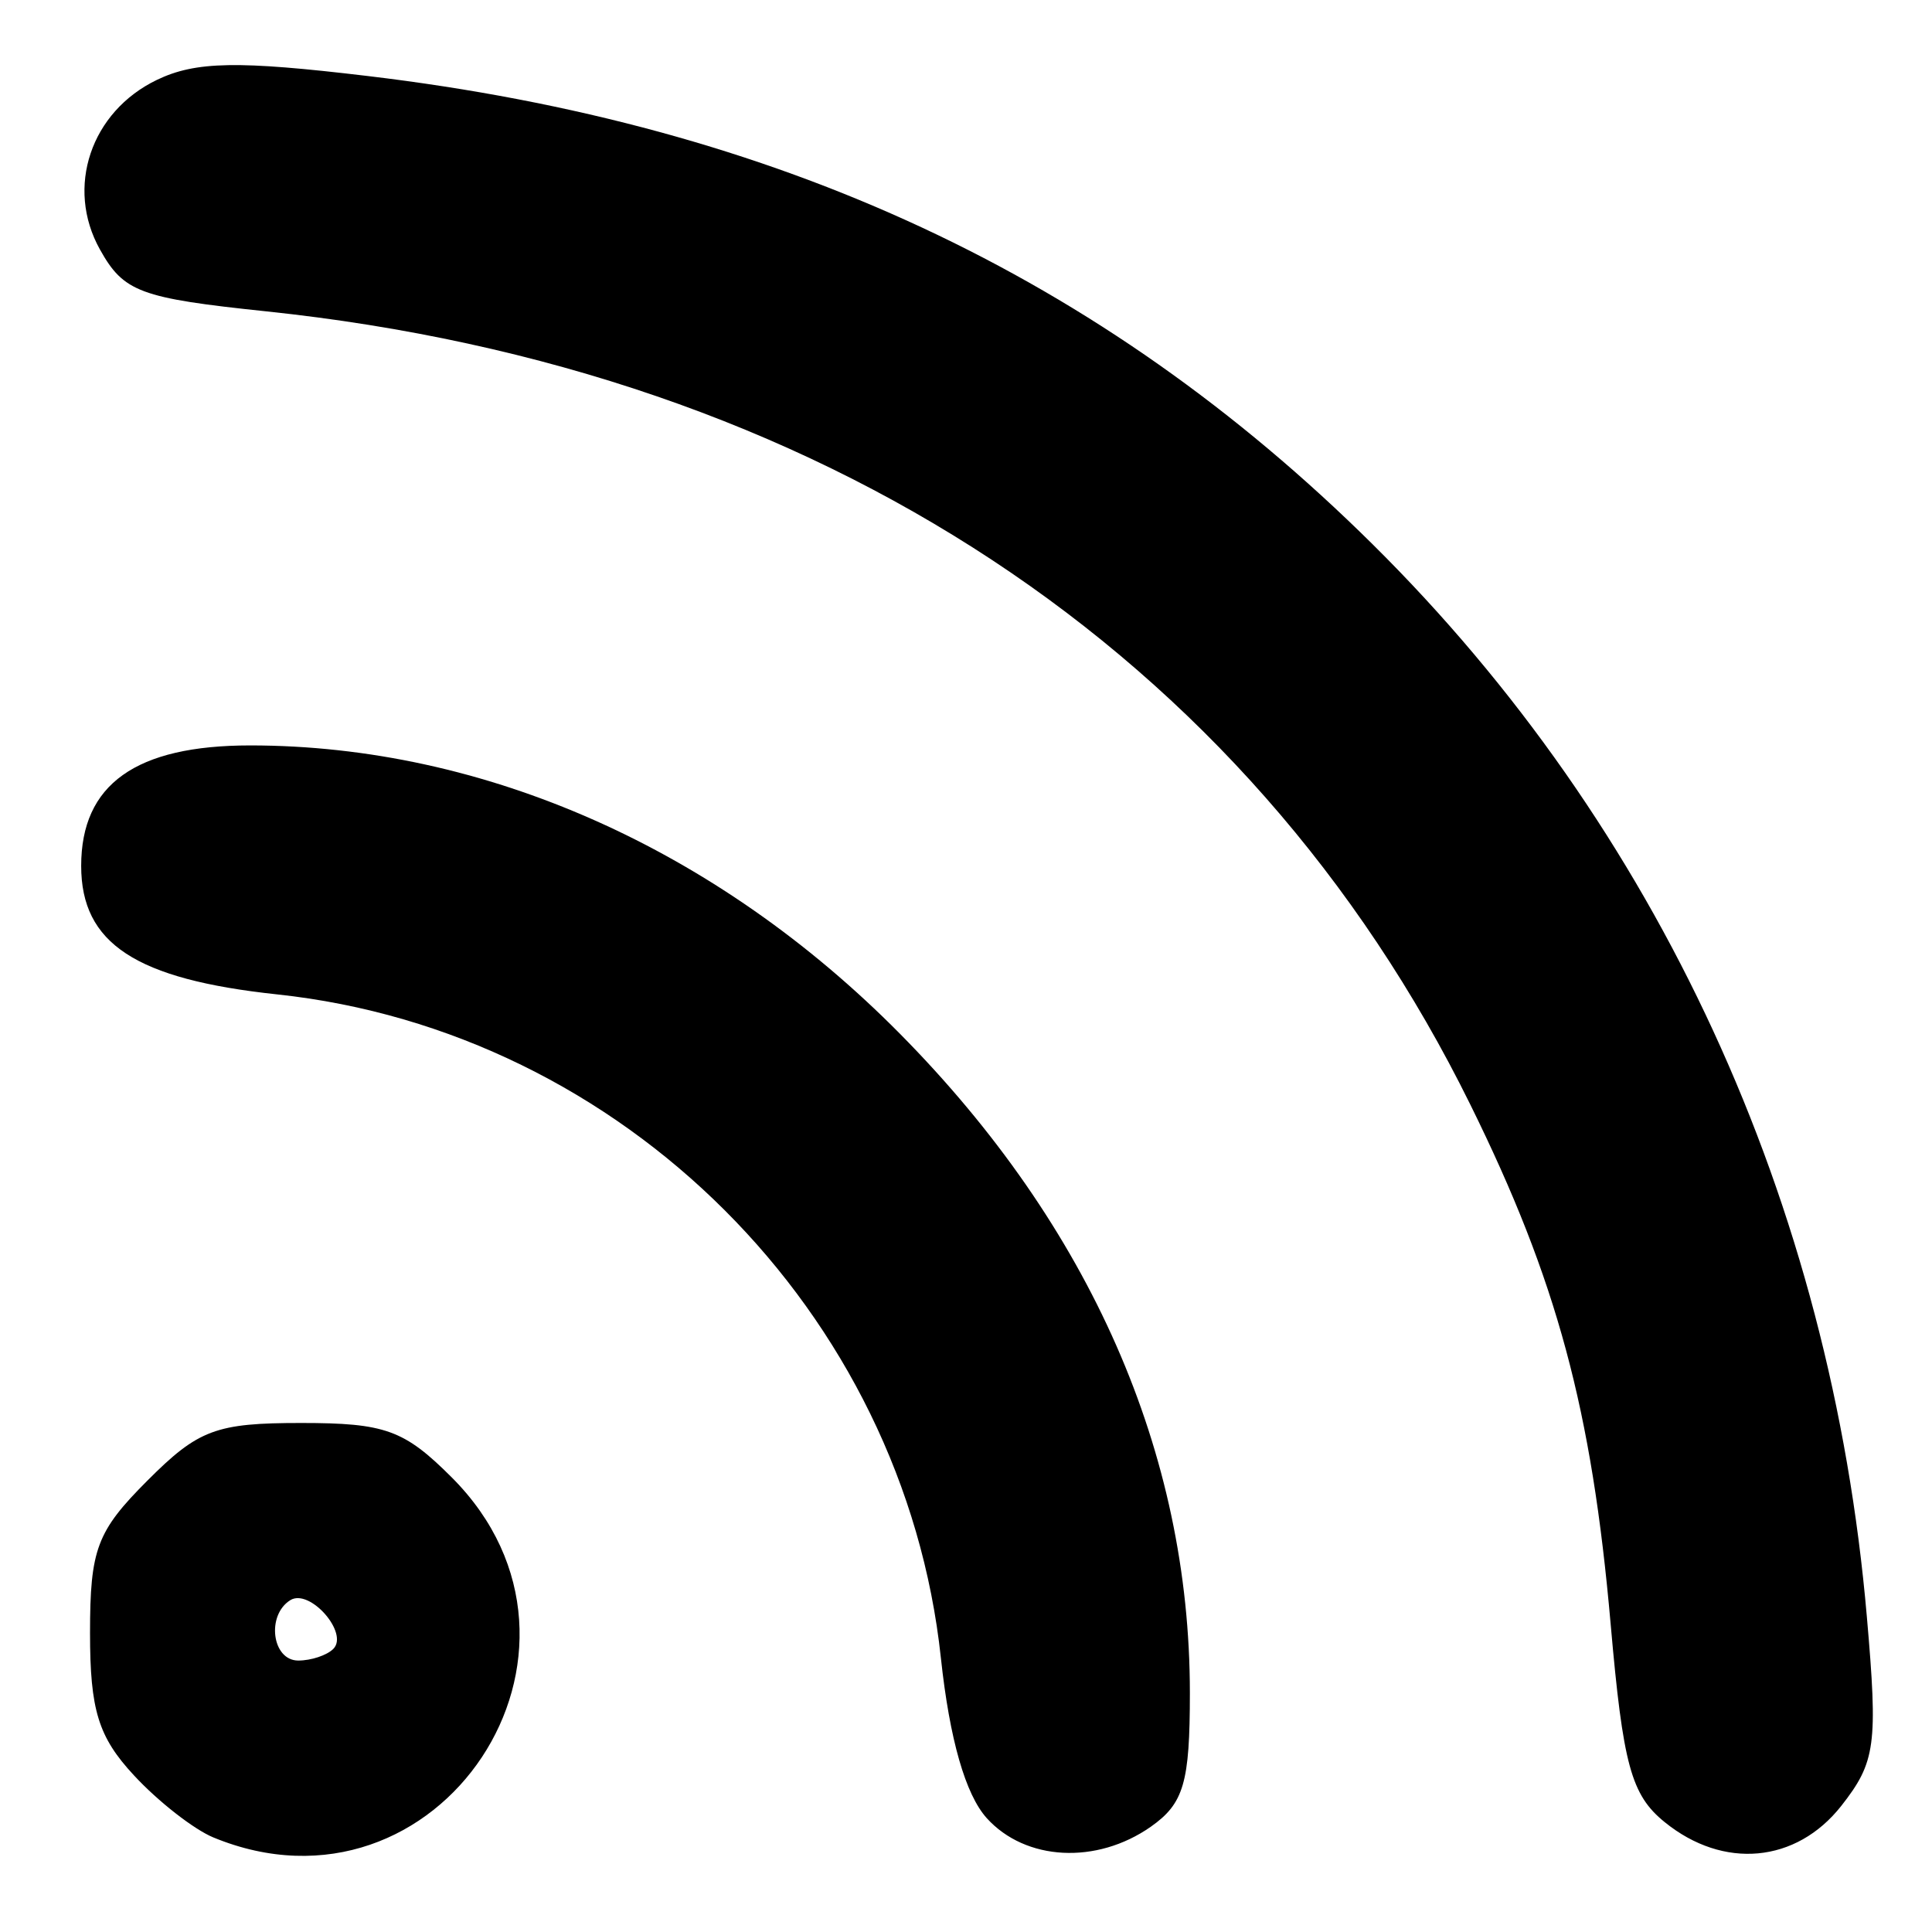 <?xml version="1.0" encoding="UTF-8" standalone="no"?>
<!DOCTYPE svg PUBLIC "-//W3C//DTD SVG 1.1//EN" "http://www.w3.org/Graphics/SVG/1.1/DTD/svg11.dtd">
<svg width="100%" height="100%" viewBox="0 0 210 210" version="1.1" xmlns="http://www.w3.org/2000/svg" xmlns:xlink="http://www.w3.org/1999/xlink" xml:space="preserve" xmlns:serif="http://www.serif.com/" style="fill-rule:evenodd;clip-rule:evenodd;stroke-linejoin:round;stroke-miterlimit:2;">
    <g id="path1" transform="matrix(12.652,0,0,12.652,-382.477,-1294.83)">
        <path d="M32.062,118.127C31.896,118.058 31.589,117.819 31.382,117.595C31.075,117.265 31.004,117.033 31.004,116.372C31.004,115.651 31.062,115.497 31.498,115.061C31.935,114.623 32.087,114.567 32.818,114.567C33.539,114.567 33.703,114.626 34.111,115.034C35.597,116.52 34,118.928 32.062,118.127ZM33.094,116.508C33.23,116.372 32.892,115.986 32.725,116.089C32.517,116.218 32.567,116.608 32.793,116.608C32.904,116.608 33.039,116.563 33.094,116.508L33.094,116.508ZM38.708,117.962C38.525,117.759 38.389,117.285 38.314,116.587C37.997,113.616 35.582,111.202 32.612,110.885C31.396,110.755 30.928,110.448 30.928,109.781C30.928,109.08 31.397,108.746 32.38,108.746C34.393,108.746 36.389,109.632 37.963,111.224C39.597,112.877 40.453,114.822 40.453,116.886C40.453,117.659 40.401,117.836 40.117,118.036C39.651,118.362 39.041,118.33 38.708,117.962L38.708,117.962ZM44.532,117.996C44.244,117.763 44.174,117.505 44.068,116.295C43.906,114.451 43.607,113.341 42.863,111.833C40.943,107.938 37.268,105.517 32.52,105.017C31.432,104.903 31.293,104.851 31.089,104.485C30.791,103.952 31.011,103.301 31.579,103.028C31.912,102.868 32.276,102.862 33.39,102.995C36.917,103.416 39.69,104.708 42.023,107.018C44.474,109.445 45.961,112.67 46.269,116.231C46.365,117.332 46.345,117.48 46.049,117.857C45.662,118.348 45.037,118.406 44.532,117.996L44.532,117.996Z" style="fill-rule:nonzero;"/>
    </g>
</svg>
